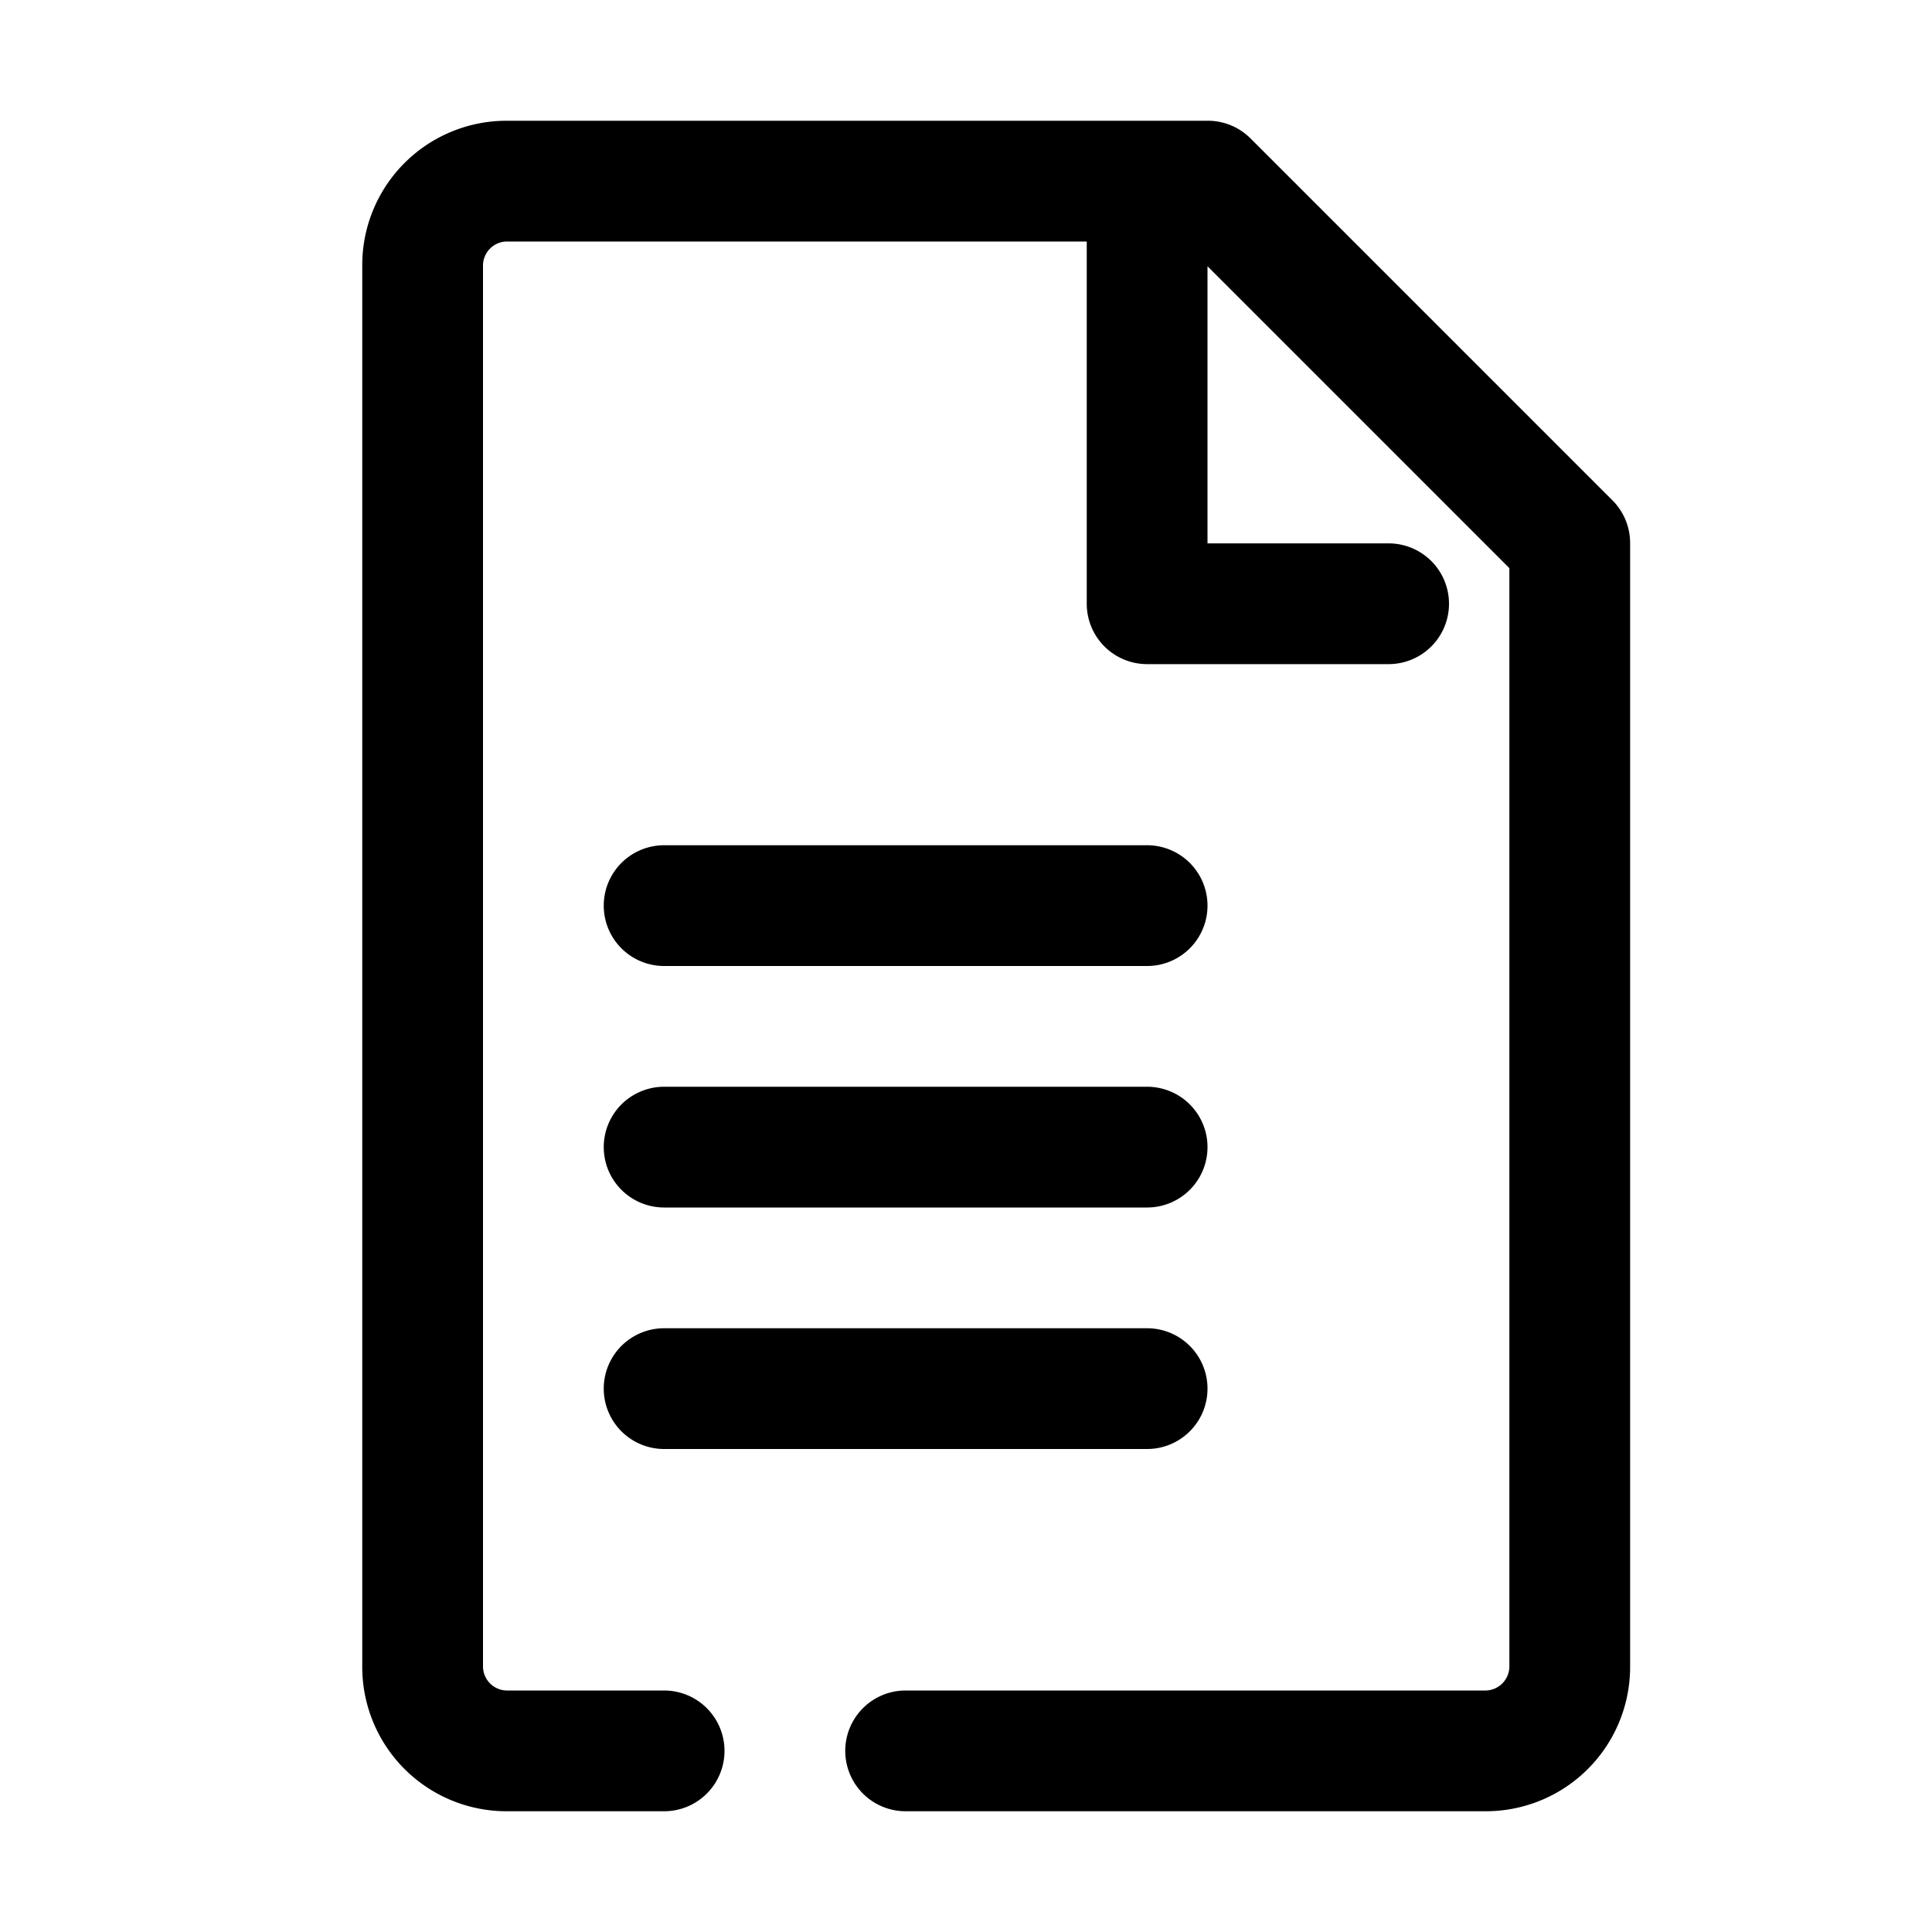 <svg xmlns="http://www.w3.org/2000/svg" viewBox="0 0 32 32"><g id="paper"><path d="M26.71,8.29l-6-6A1,1,0,0,0,20,2H8.39A2.39,2.39,0,0,0,6,4.39V27.61A2.39,2.39,0,0,0,8.39,30H11a1,1,0,0,0,0-2H8.39A.4.4,0,0,1,8,27.61V4.39A.4.4,0,0,1,8.39,4H18v6a1,1,0,0,0,1,1h4a1,1,0,0,0,0-2H20V4.41l5,5v18.2a.4.4,0,0,1-.39.39H15a1,1,0,0,0,0,2h9.61A2.39,2.39,0,0,0,27,27.61V9A1,1,0,0,0,26.71,8.29Z"/><path d="M11,16h8a1,1,0,0,0,0-2H11a1,1,0,0,0,0,2Z"/><path d="M11,20h8a1,1,0,0,0,0-2H11a1,1,0,0,0,0,2Z"/><path d="M11,24h8a1,1,0,0,0,0-2H11a1,1,0,0,0,0,2Z"/></g></svg>